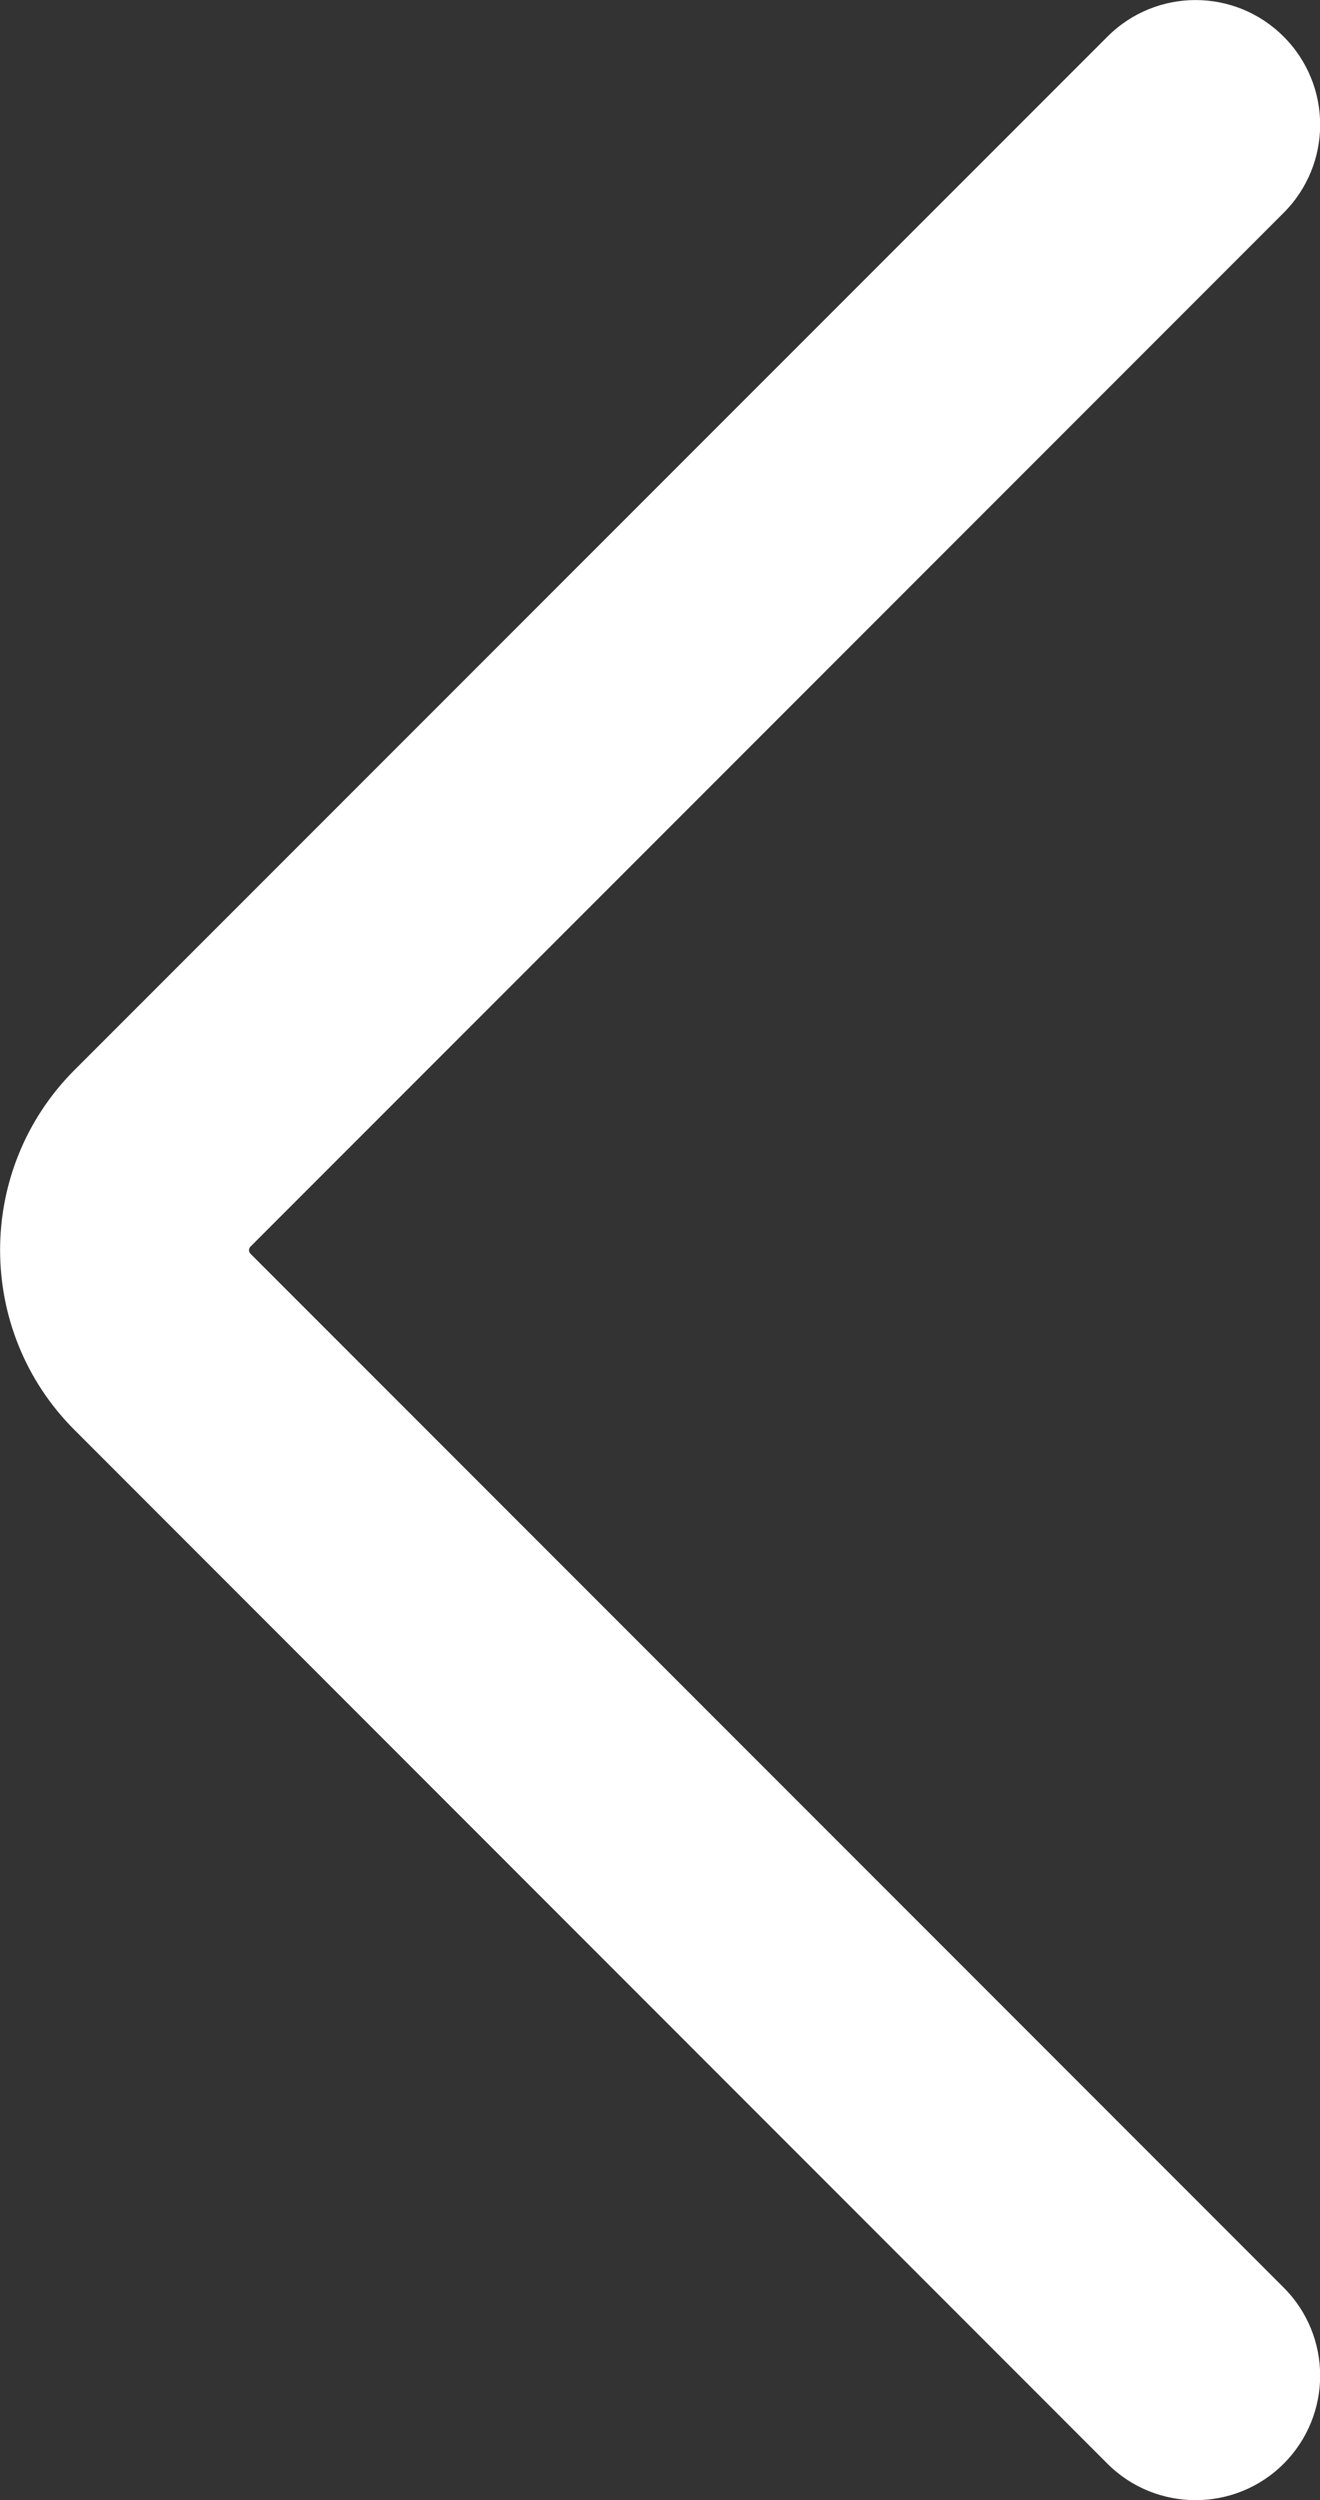<?xml version="1.0" encoding="UTF-8"?><svg id="Layer_2" xmlns="http://www.w3.org/2000/svg" viewBox="0 0 66.4 125.69"><rect x="0" y="0" width="66.4" height="125.69" fill="#333333" stroke="none"/><defs><style>.cls-1{fill:#fff;}</style></defs><g id="Layer_1-2"><path class="cls-1" d="m60.14,125.69c-1.6,0-3.21-.61-4.43-1.83L3.74,71.88c-4.98-4.98-4.98-13.09,0-18.08L55.71,1.84c2.45-2.45,6.41-2.45,8.86,0,2.45,2.45,2.45,6.41,0,8.86L12.6,62.67c-.1.1-.1.26,0,.36l51.97,51.97c2.45,2.45,2.45,6.41,0,8.86-1.22,1.22-2.83,1.83-4.43,1.83Z"/></g></svg>